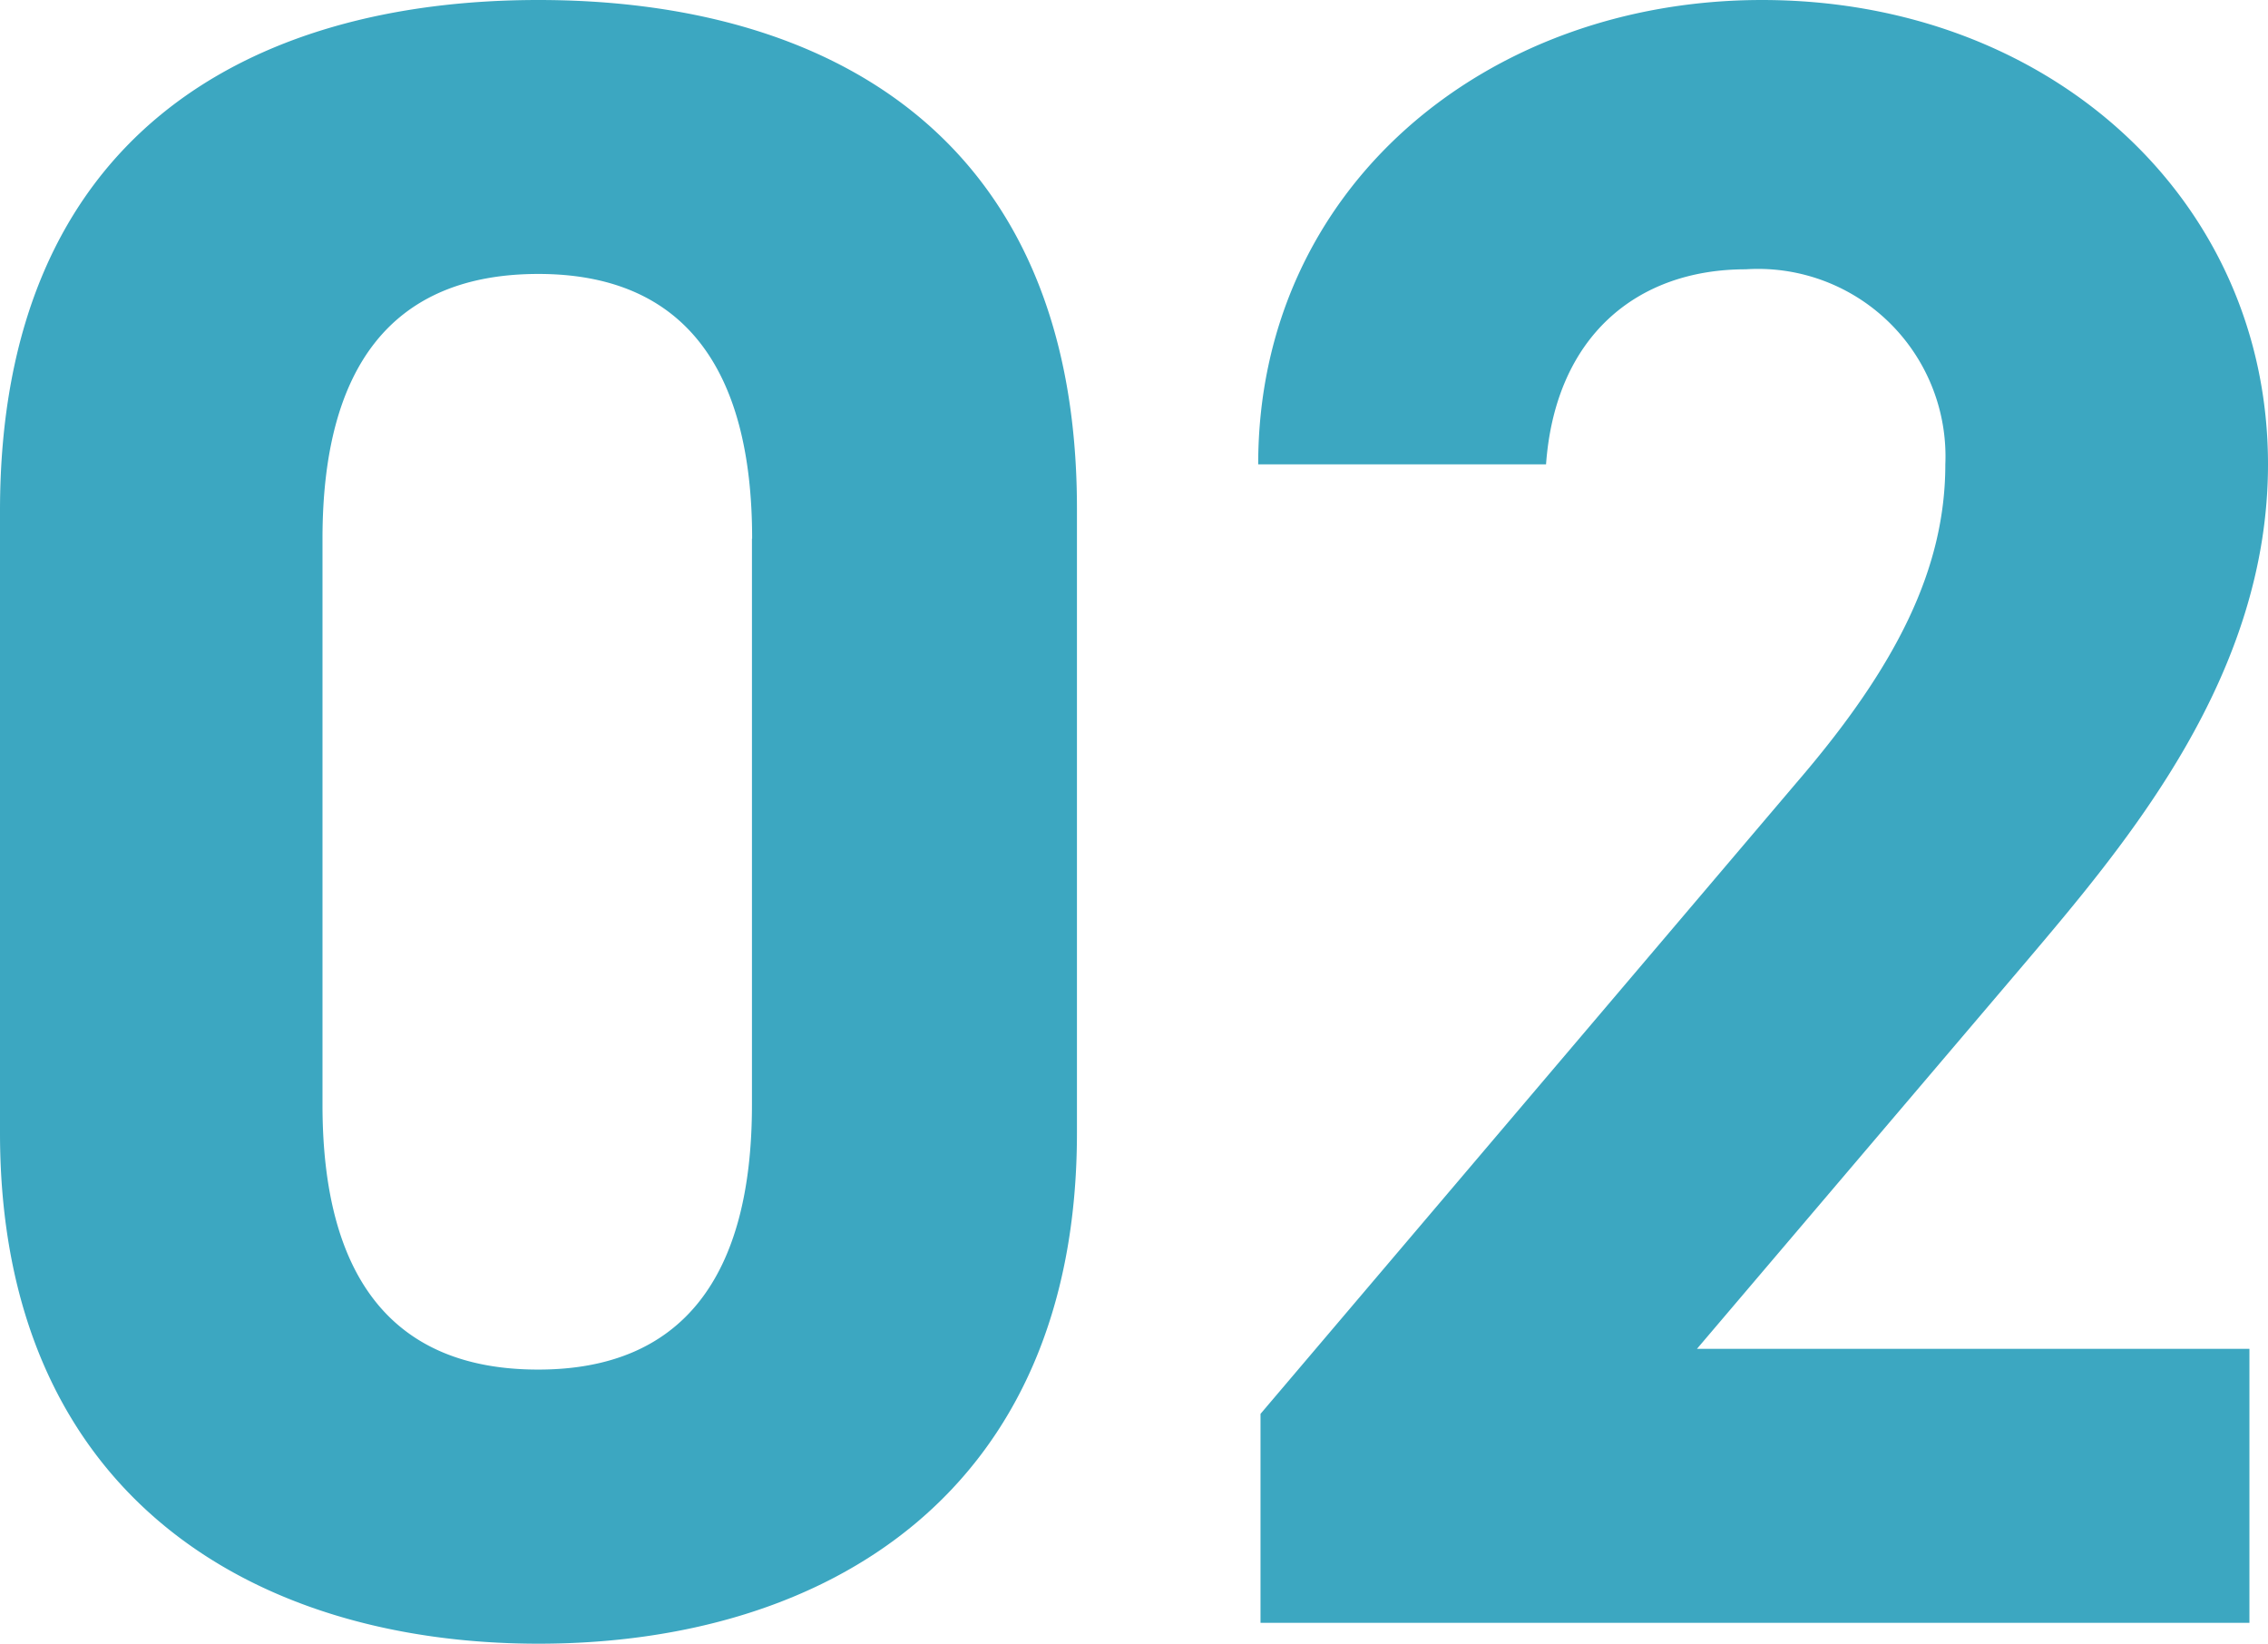 <svg xmlns="http://www.w3.org/2000/svg" width="50.804" height="36.816" viewBox="0 0 50.804 36.816">
  <path id="パス_691015" data-name="パス 691015" d="M26.1-24.96c0-8.372-5.616-11.388-12.064-11.388S1.976-33.332,1.976-24.908v13.936C1.976-2.912,7.592.468,14.04.468S26.1-2.912,26.1-10.972Zm-7.28.676V-11.6c0,3.848-1.56,5.928-4.784,5.928C10.764-5.668,9.2-7.748,9.2-11.6V-24.284c0-3.848,1.56-5.928,4.836-5.928C17.264-30.212,18.824-28.132,18.824-24.284ZM52.364-6.136H39.988l7.384-8.684c2.288-2.7,5.408-6.4,5.408-11.128,0-5.928-4.888-10.4-11.336-10.4-6.188,0-11.284,4.212-11.284,10.4h6.448c.208-2.86,2.028-4.368,4.472-4.368a4.2,4.2,0,0,1,4.472,4.368c0,2.34-1.092,4.524-3.328,7.124L30.212-4.68V0H52.364Z" transform="translate(-1.976 36.348)" fill="#3ca7c1"/>
</svg>
